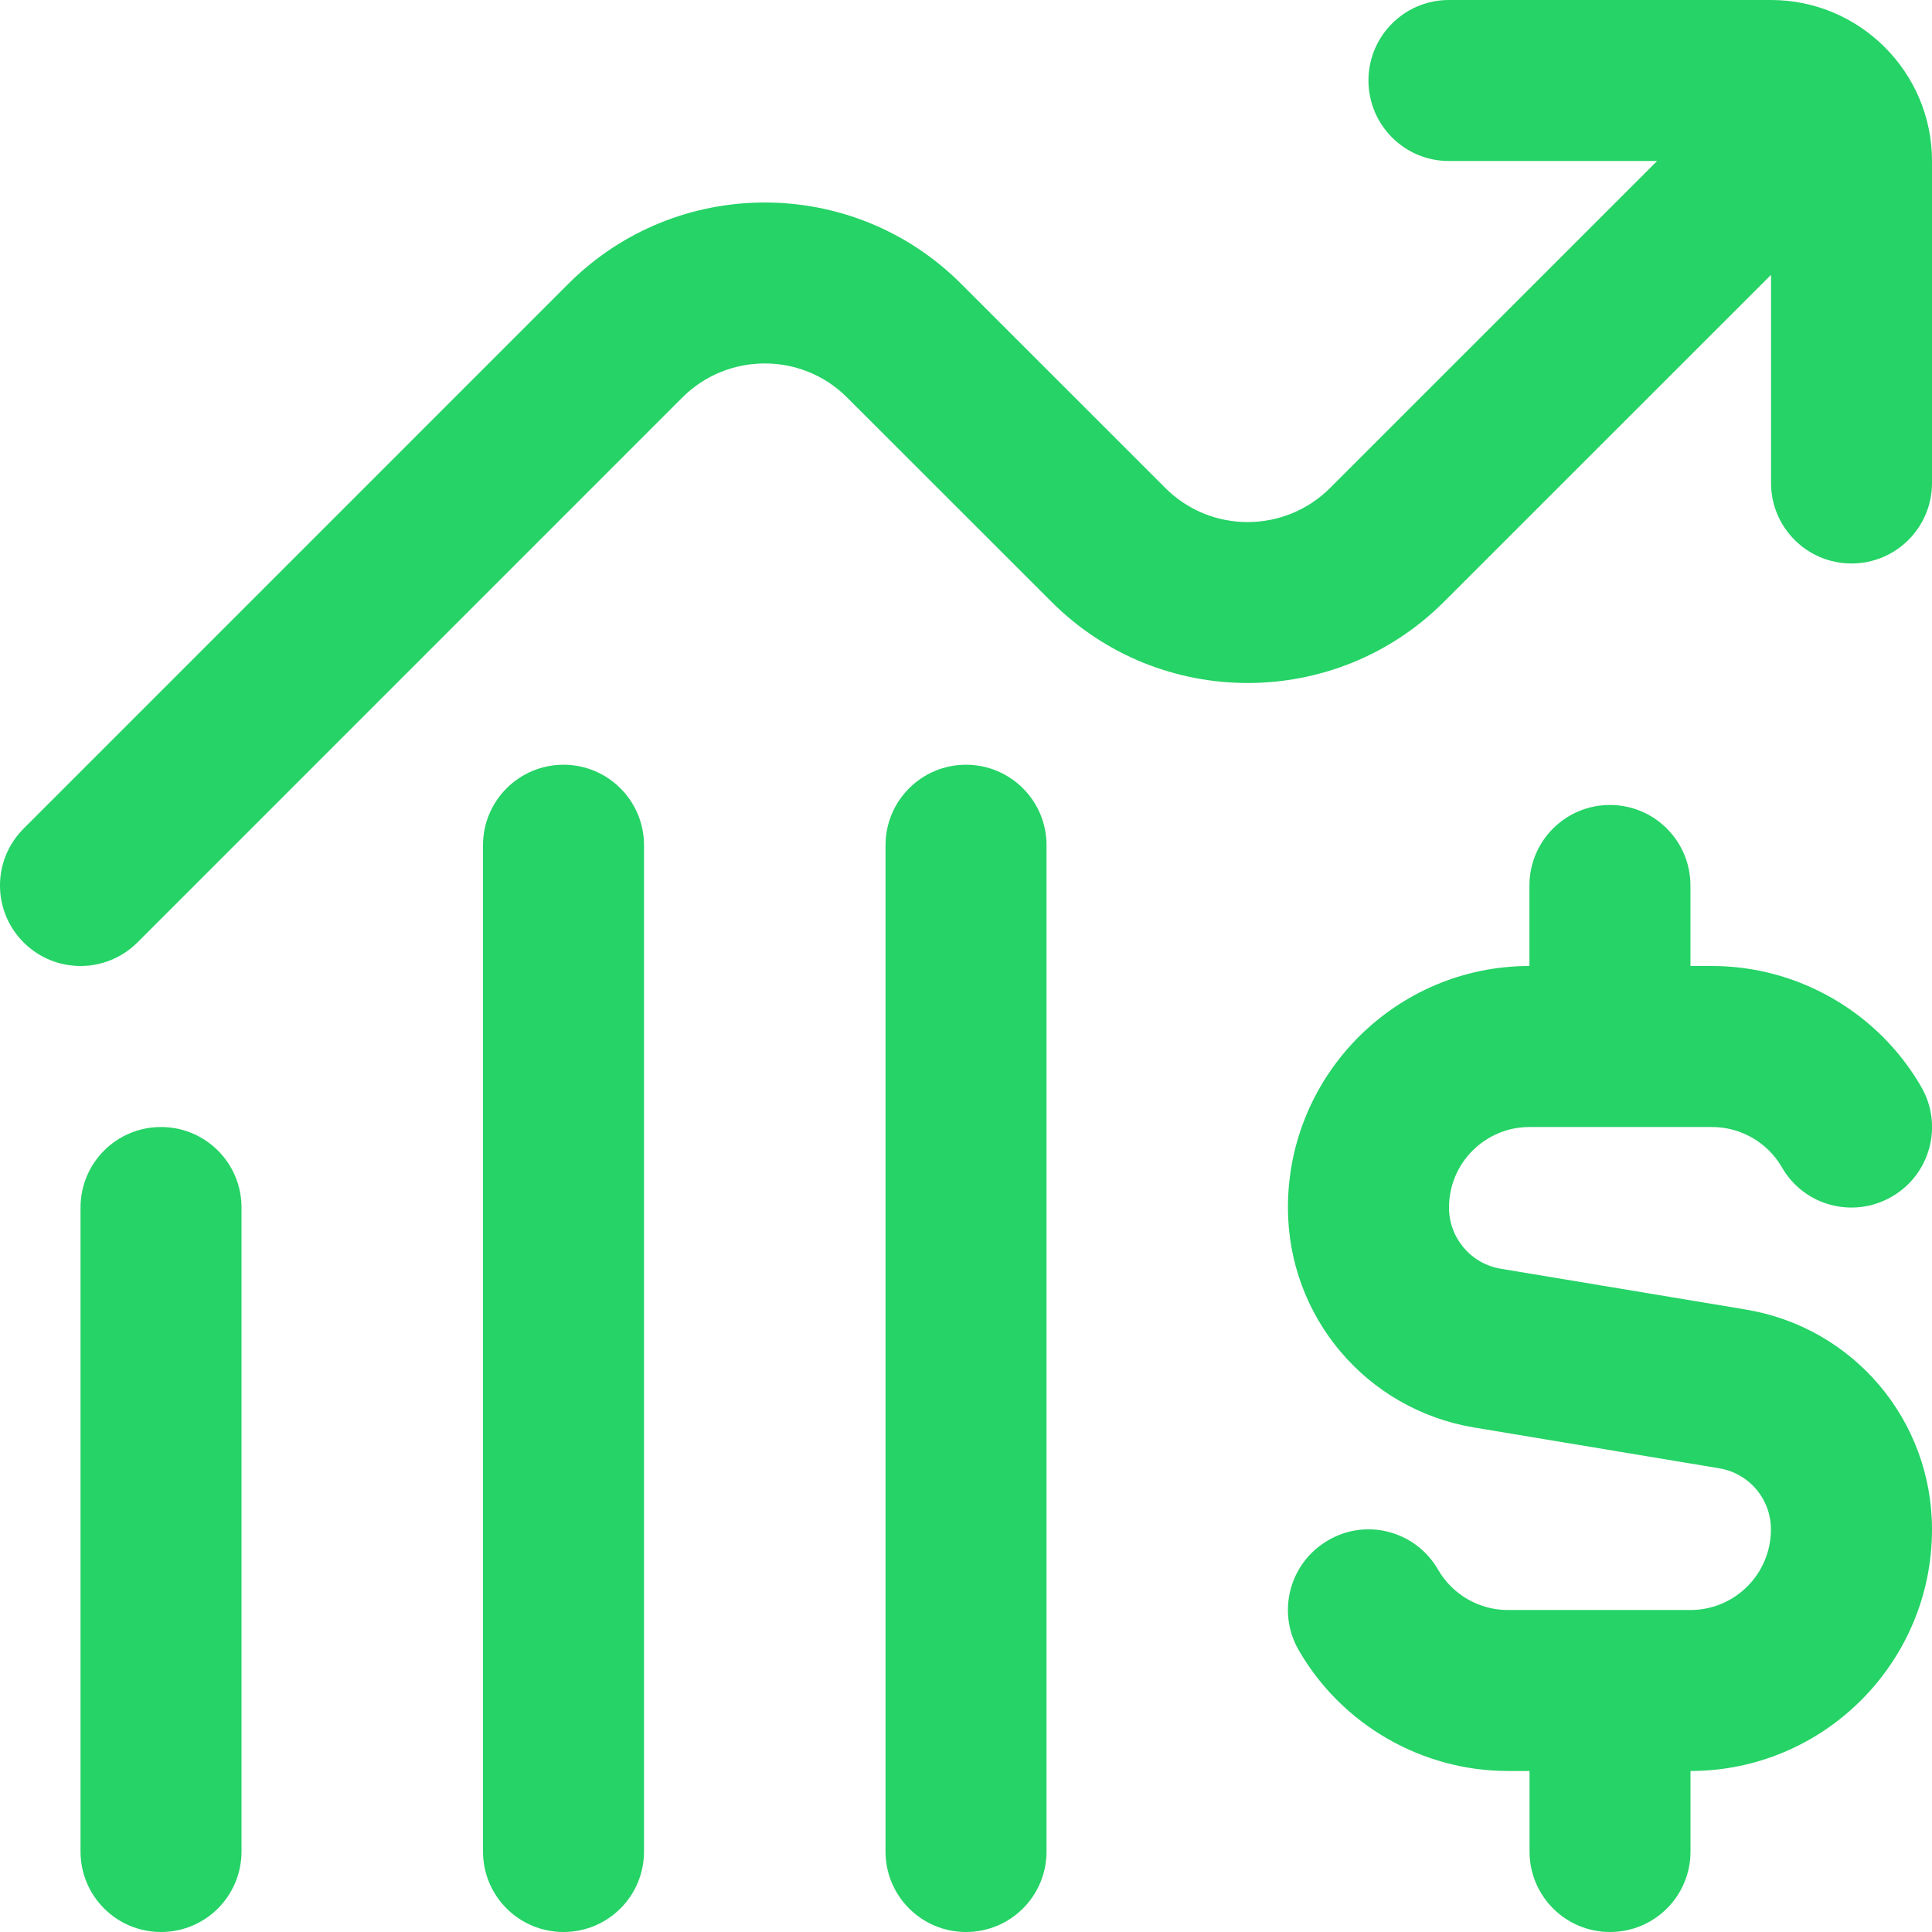 <svg width="35" height="35" viewBox="0 0 35 35" fill="none" xmlns="http://www.w3.org/2000/svg">
<path d="M35 2.917V8.75C35 9.555 34.349 10.208 33.542 10.208C32.736 10.208 32.084 9.555 32.084 8.75V4.979L26.159 10.902C24.198 12.863 21.009 12.864 19.049 10.902L15.346 7.201C14.522 6.377 13.184 6.38 12.361 7.201L2.49 17.073C2.205 17.357 1.832 17.5 1.459 17.5C1.085 17.5 0.712 17.357 0.428 17.073C-0.143 16.503 -0.143 15.581 0.428 15.011L10.299 5.139C12.259 3.179 15.448 3.178 17.409 5.139L21.111 8.84C21.935 9.666 23.274 9.661 24.096 8.84L30.02 2.917H26.249C25.442 2.917 24.791 2.263 24.791 1.458C24.791 0.653 25.442 0 26.249 0H32.082C33.691 0 35 1.308 35 2.917ZM31.624 23.723L27.191 22.985C26.646 22.894 26.25 22.428 26.25 21.875C26.25 21.07 26.904 20.417 27.709 20.417H31.016C31.535 20.417 32.02 20.695 32.281 21.147C32.68 21.844 33.571 22.085 34.273 21.678C34.97 21.276 35.209 20.383 34.803 19.686C34.025 18.338 32.572 17.5 31.015 17.5H30.624V16.042C30.624 15.237 29.972 14.583 29.166 14.583C28.359 14.583 27.707 15.237 27.707 16.042V17.5C25.295 17.5 23.332 19.463 23.332 21.875C23.332 23.857 24.753 25.535 26.708 25.861L31.142 26.599C31.687 26.689 32.082 27.156 32.082 27.708C32.082 28.513 31.429 29.167 30.624 29.167H27.316C26.797 29.167 26.313 28.888 26.052 28.436C25.651 27.738 24.757 27.495 24.06 27.905C23.363 28.308 23.124 29.2 23.529 29.897C24.308 31.246 25.76 32.083 27.318 32.083H27.709V33.542C27.709 34.348 28.361 35 29.167 35C29.974 35 30.625 34.348 30.625 33.542V32.083C33.037 32.083 35 30.12 35 27.708C35 25.727 33.58 24.048 31.624 23.723ZM2.917 20.417C2.111 20.417 1.459 21.069 1.459 21.875V33.542C1.459 34.348 2.111 35 2.917 35C3.723 35 4.375 34.348 4.375 33.542V21.875C4.375 21.069 3.723 20.417 2.917 20.417ZM10.209 13.854C9.402 13.854 8.75 14.508 8.75 15.312V33.542C8.75 34.348 9.402 35 10.209 35C11.015 35 11.667 34.348 11.667 33.542V15.312C11.667 14.508 11.015 13.854 10.209 13.854ZM17.5 13.854C16.694 13.854 16.042 14.508 16.042 15.312V33.542C16.042 34.348 16.694 35 17.5 35C18.307 35 18.959 34.348 18.959 33.542V15.312C18.959 14.508 18.307 13.854 17.5 13.854Z" fill="#25D366"/>
</svg>
